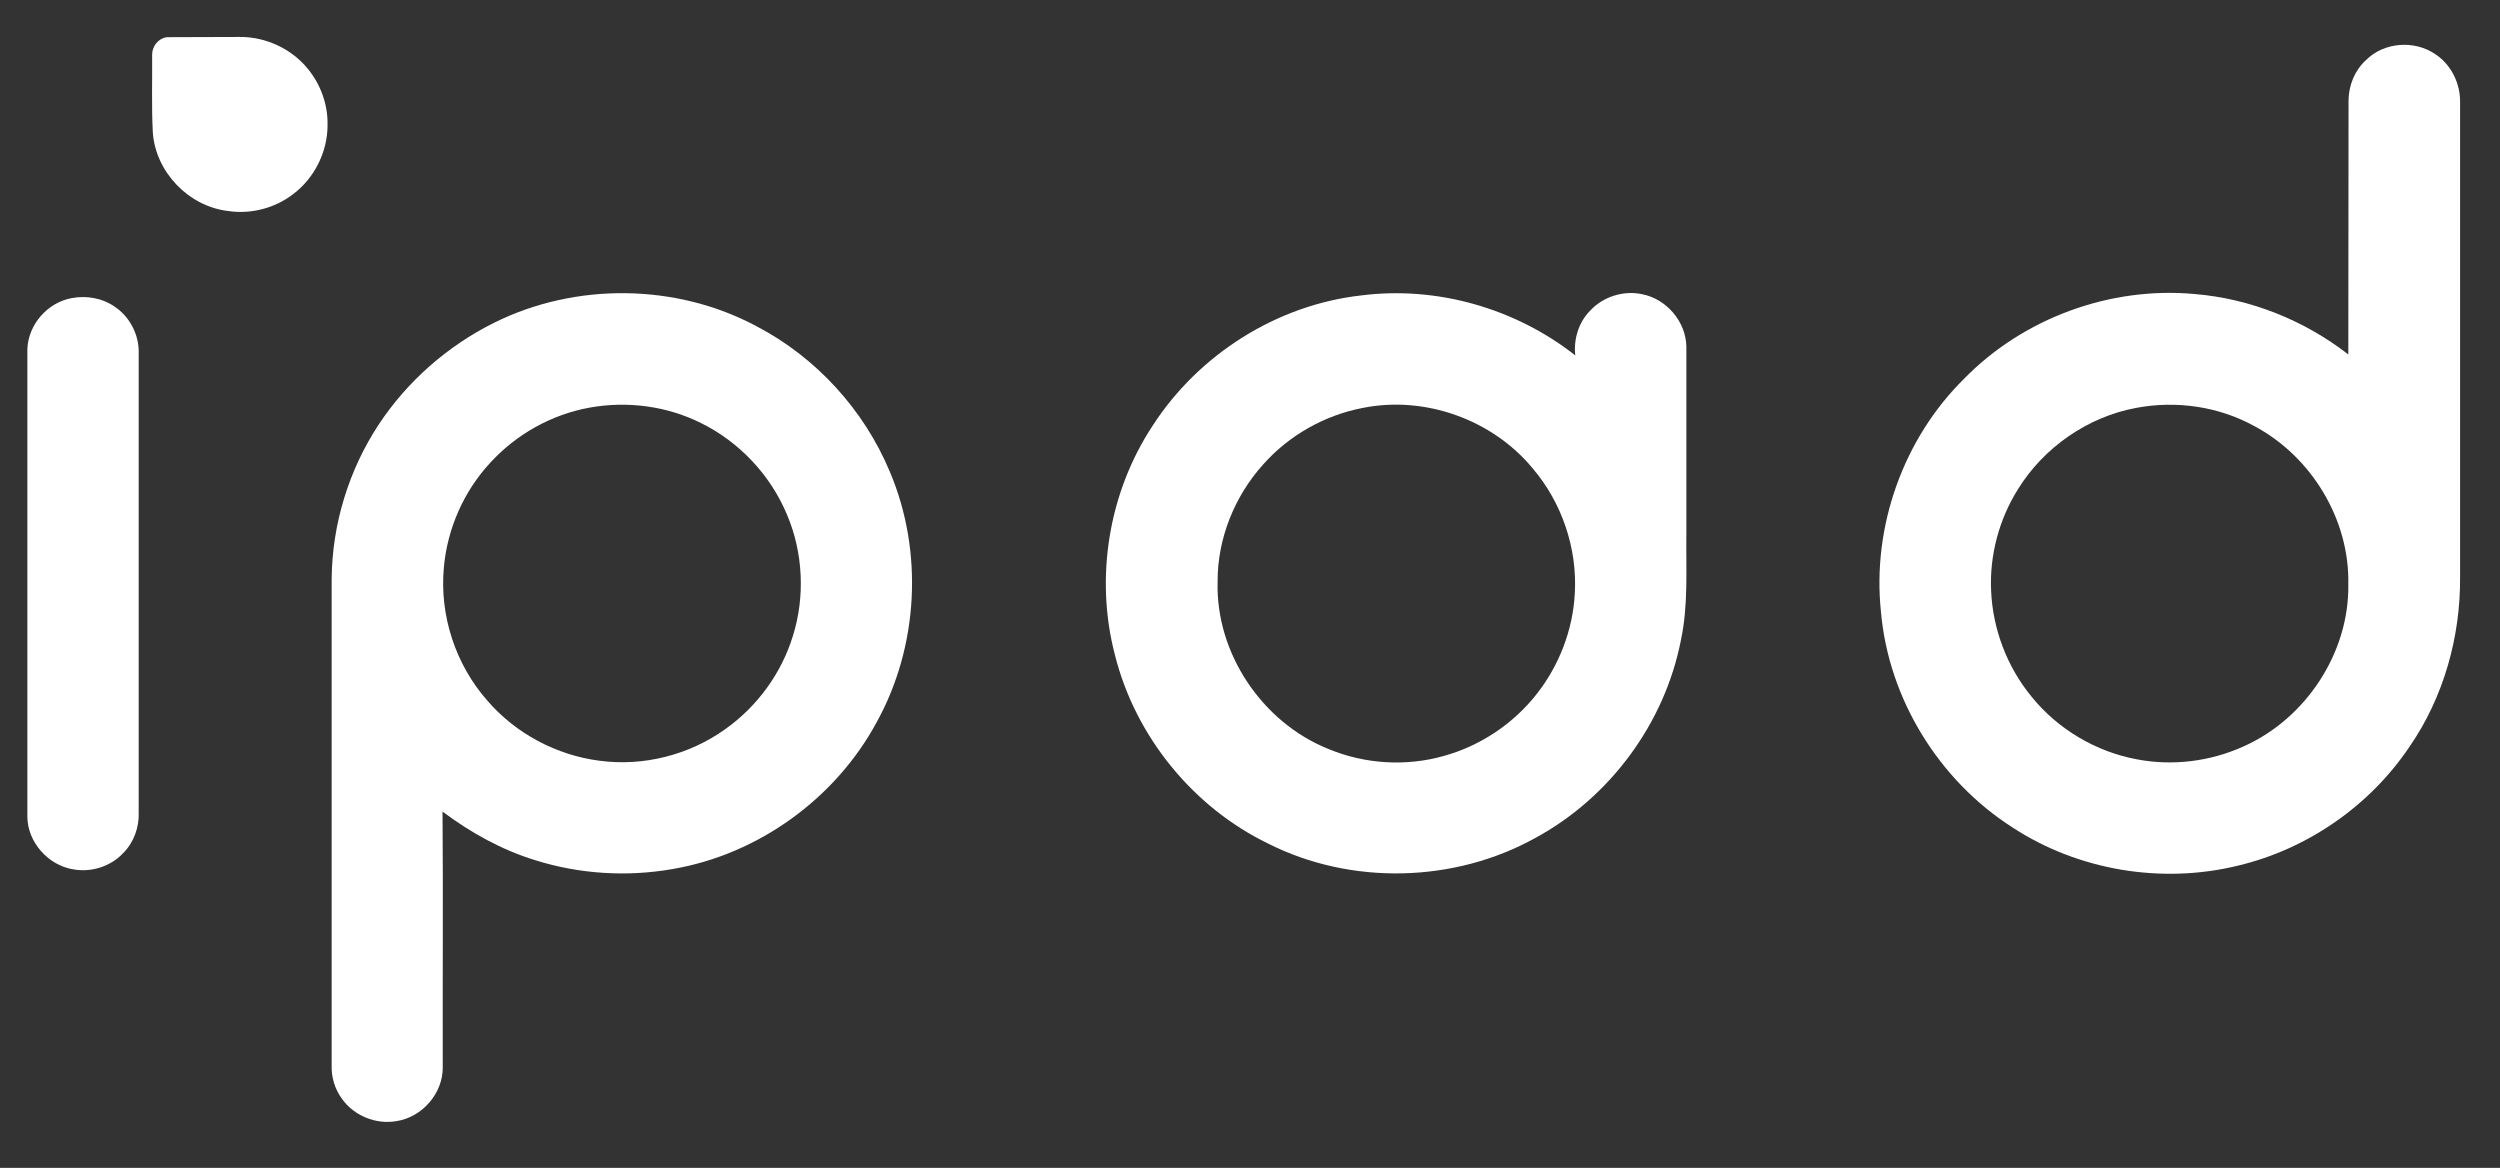 <?xml version="1.0" encoding="utf-8"?>
<!-- Generator: Adobe Illustrator 26.0.1, SVG Export Plug-In . SVG Version: 6.00 Build 0)  -->
<svg version="1.1" id="Layer_1" xmlns="http://www.w3.org/2000/svg" xmlns:xlink="http://www.w3.org/1999/xlink" x="0px" y="0px"
	 viewBox="0 0 1096 512" style="enable-background:new 0 0 1096 512;" xml:space="preserve">
<rect x="0" y="0" width="1096" height="512" fill="#333333" stroke="none"/>
<style type="text/css">
	.st0{fill:#FFFFFF;}
</style>
<g id="_x23_00bdf2ff">
	<path class="st0" d="M73.3,16.3c10.6-0.1,21.2,0,31.8-0.1c11.3-0.1,22.6,5.1,29.8,13.9c5.7,6.9,8.9,15.8,8.7,24.8
		c0,11.7-5.8,23.3-15.2,30.3c-8,6.1-18.4,8.8-28.4,7.3C82.7,90.5,68.2,75.4,67,58.1c-0.6-11.4-0.2-22.8-0.3-34.2
		C66.7,20.2,69.5,16.7,73.3,16.3z"/>
</g>
<g id="_x23_9cb0baff">
	<path class="st0" d="M1037.3,26.3c7.8-7.8,21-8.8,30.1-2.7c7.1,4.5,11.3,13,11.1,21.4c0,69.3,0,138.7,0,208
		c0.2,26.2-7.2,52.7-22.2,74.4c-17.4,25.9-44.8,44.9-75.2,52.1c-33.4,8.2-70.1,2.1-98.9-16.8c-32.2-20.6-54.3-56.4-57.6-94.6
		c-3.9-37.2,9.8-75.8,36.5-102.1c26-26.6,64.1-40.5,101-37.1c24.4,2,48.1,11.5,67.4,26.5c0.1-37.2,0-74.4,0.1-111.5
		C1029.7,37.4,1032.3,30.8,1037.3,26.3 M936.6,178.8c-21.3,3.9-40.7,17.4-52,35.8c-8.2,13.1-12.4,28.8-11.7,44.3
		c0.7,16.9,7,33.5,17.8,46.6c11.5,14.2,28.2,24.1,46.2,27.4c15.6,3,32.1,0.9,46.5-5.6c27.4-12.1,46.6-41.1,46.1-71.2
		c0.6-28.4-16.2-56-41.2-69.3C972.7,178.2,954.1,175.5,936.6,178.8z"/>
	<path class="st0" d="M505.4,186.5c20.2-31.2,54.5-52.9,91.5-57c33.1-4.2,67.5,5.7,93.7,26.3c-0.8-7.1,1.5-14.6,6.6-19.7
		c5.7-6.1,14.7-8.9,22.8-7.1c10.6,2.1,19.1,12,19.3,22.9c0,27.4,0,54.7,0,82c-0.2,15.6,0.9,31.4-2.4,46.8
		c-7.1,36.4-31.1,68.9-63.7,86.6c-35.6,19.8-80.9,20.9-117.3,2.5c-33-16-58.2-47.1-67.1-82.6C479.9,253.3,486,215.8,505.4,186.5
		 M597.6,178.8c-16.9,3.2-32.6,12.1-43.9,24.9c-12.5,13.9-20,32.5-19.9,51.3c-0.9,31.4,19.6,61.8,48.7,73.4c15.9,6.6,34,7.7,50.5,3
		c15.9-4.4,30.3-14,40.5-26.9c10-12.6,16.1-28.4,16.9-44.5c1.1-19.7-5.7-39.7-18.5-54.7C654.2,183.9,624.7,173.4,597.6,178.8z"/>
</g>
<g id="_x23_f0f5fcff">
	<path class="st0" d="M216.6,141.5c35.8-17.8,80-17.3,115.2,1.6c26,13.6,47,36.6,58.3,63.7c14.8,34.9,12.6,76.5-5.7,109.7
		c-18.1,33.6-52,58.1-89.6,64.5c-20,3.5-40.8,2.2-60.2-3.9c-14.7-4.5-28.3-12.1-40.6-21.3c0.3,37.4,0,74.7,0.1,112.1
		c0.1,11.4-9,21.9-20.3,23.6c-9,1.6-18.7-2.4-23.9-9.8c-3.1-4.2-4.7-9.5-4.5-14.8c0-71,0-142,0-213.1c0.2-24,7.5-47.8,20.7-67.8
		C178.6,167.1,196.3,151.6,216.6,141.5 M258.5,178.7c-16.7,3-32.2,11.7-43.6,24.2c-11.6,12.5-18.8,28.9-20.3,45.8
		c-2,21,5.1,42.7,19.1,58.5c12.4,14.4,30.3,23.9,49.1,26.3c19.2,2.6,39.3-2.5,55.1-13.8c14-9.9,24.7-24.5,29.7-40.9
		c5.4-17.2,4.5-36.4-2.5-53c-7.2-17.4-20.9-32-37.7-40.3C292.4,178,275,175.7,258.5,178.7z"/>
	<path class="st0" d="M31.4,130.7c6.3-1.2,13.2-0.1,18.5,3.5c6.9,4.4,11.2,12.6,10.9,20.8c0,67,0,134,0,201c0.3,6.6-2.1,13.3-6.8,18
		c-5.5,5.9-14.1,8.6-22,7.1c-10.9-1.8-19.9-11.9-20-23c0-68.4,0-136.8,0-205.1C12.4,142.2,20.9,132.6,31.4,130.7z"/>
</g>
</svg>
